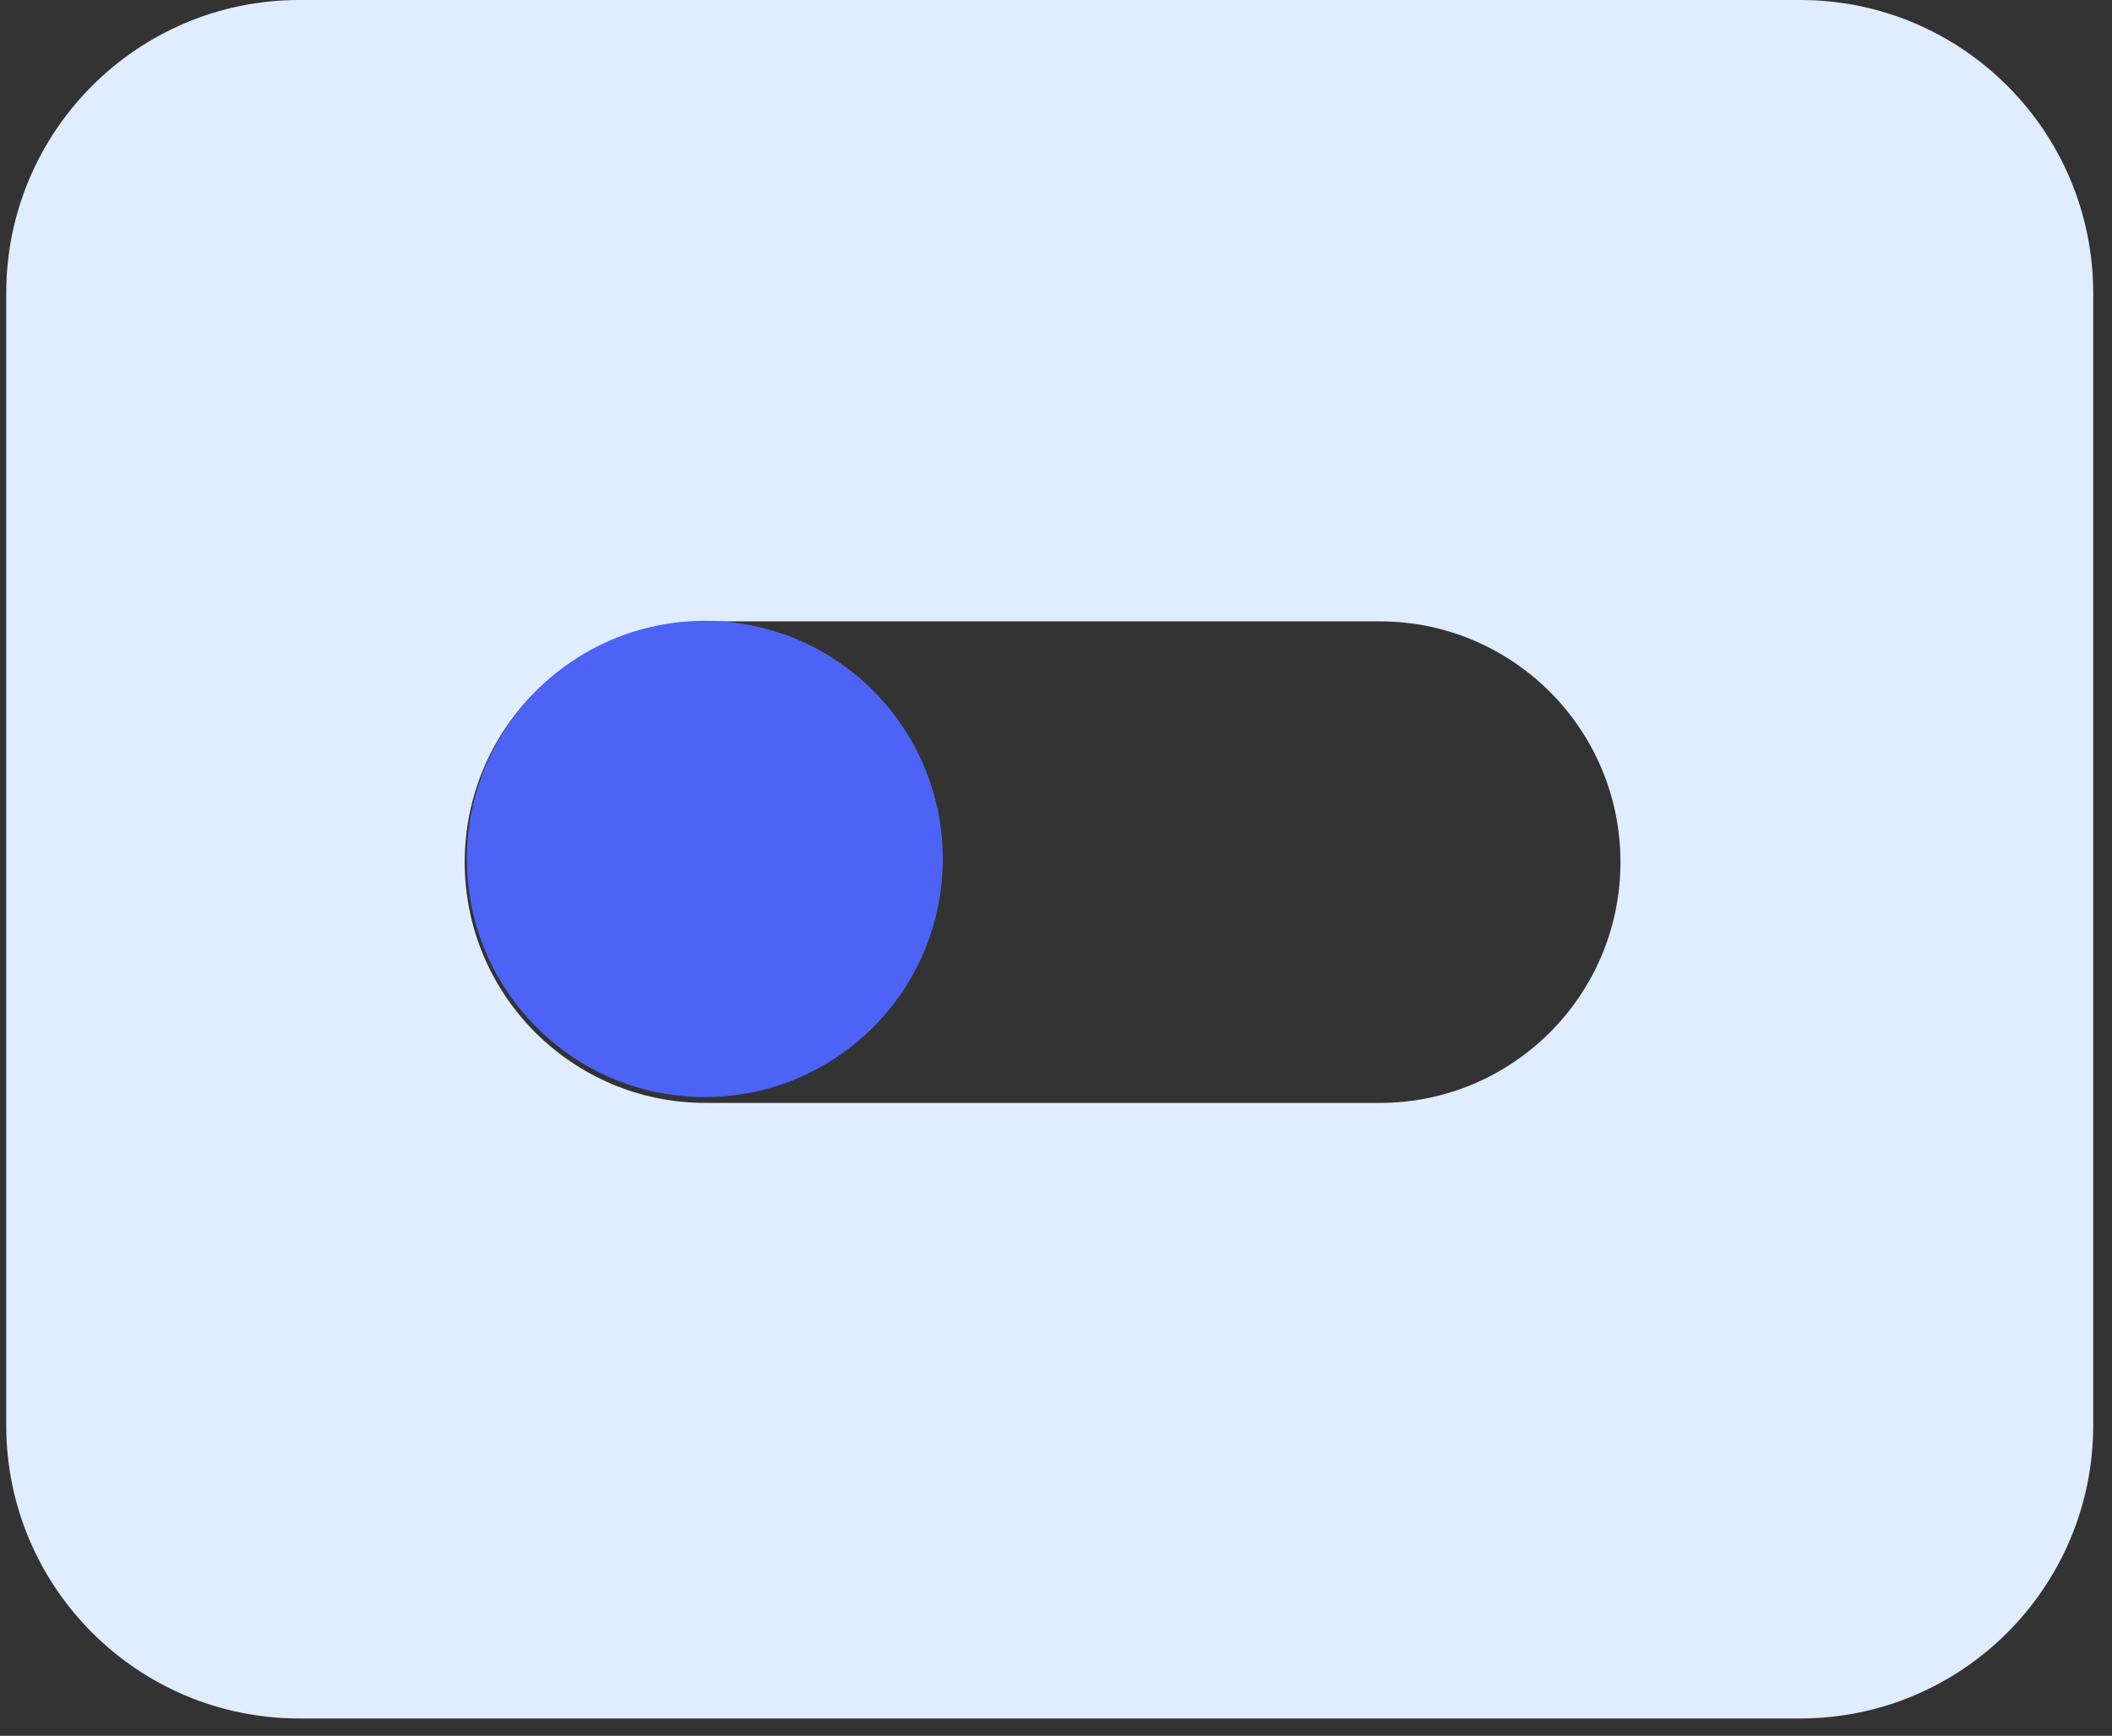 <svg xmlns="http://www.w3.org/2000/svg" fill="none" viewBox="0 0 73 60" height="60" width="73">
<rect x="0" y="0" width="73" height="60" fill="#333333" stroke="none"/>
<path fill="#E0ECFF" d="M10.345 4.53383e-05C4.75 4.53383e-05 0.215 4.538 0.215 10.137V49.264C0.215 54.862 4.75 59.4 10.345 59.4L62.221 59.4C67.816 59.4 72.351 54.862 72.351 49.264V10.136C72.351 4.538 67.816 0 62.221 0L10.345 4.53383e-05ZM24.385 21.478C19.788 21.478 16.062 25.204 16.062 29.8C16.062 34.397 19.788 38.123 24.385 38.123H47.688C52.284 38.123 56.01 34.397 56.01 29.8C56.01 25.204 52.284 21.478 47.688 21.478H24.385Z" clip-rule="evenodd" fill-rule="evenodd"></path>
<path fill="#4C63F6" d="M24.362 37.921C28.905 37.921 32.587 34.236 32.587 29.69C32.587 25.145 28.905 21.459 24.362 21.459C19.819 21.459 16.137 25.145 16.137 29.69C16.137 34.236 19.819 37.921 24.362 37.921Z"></path>
</svg>
